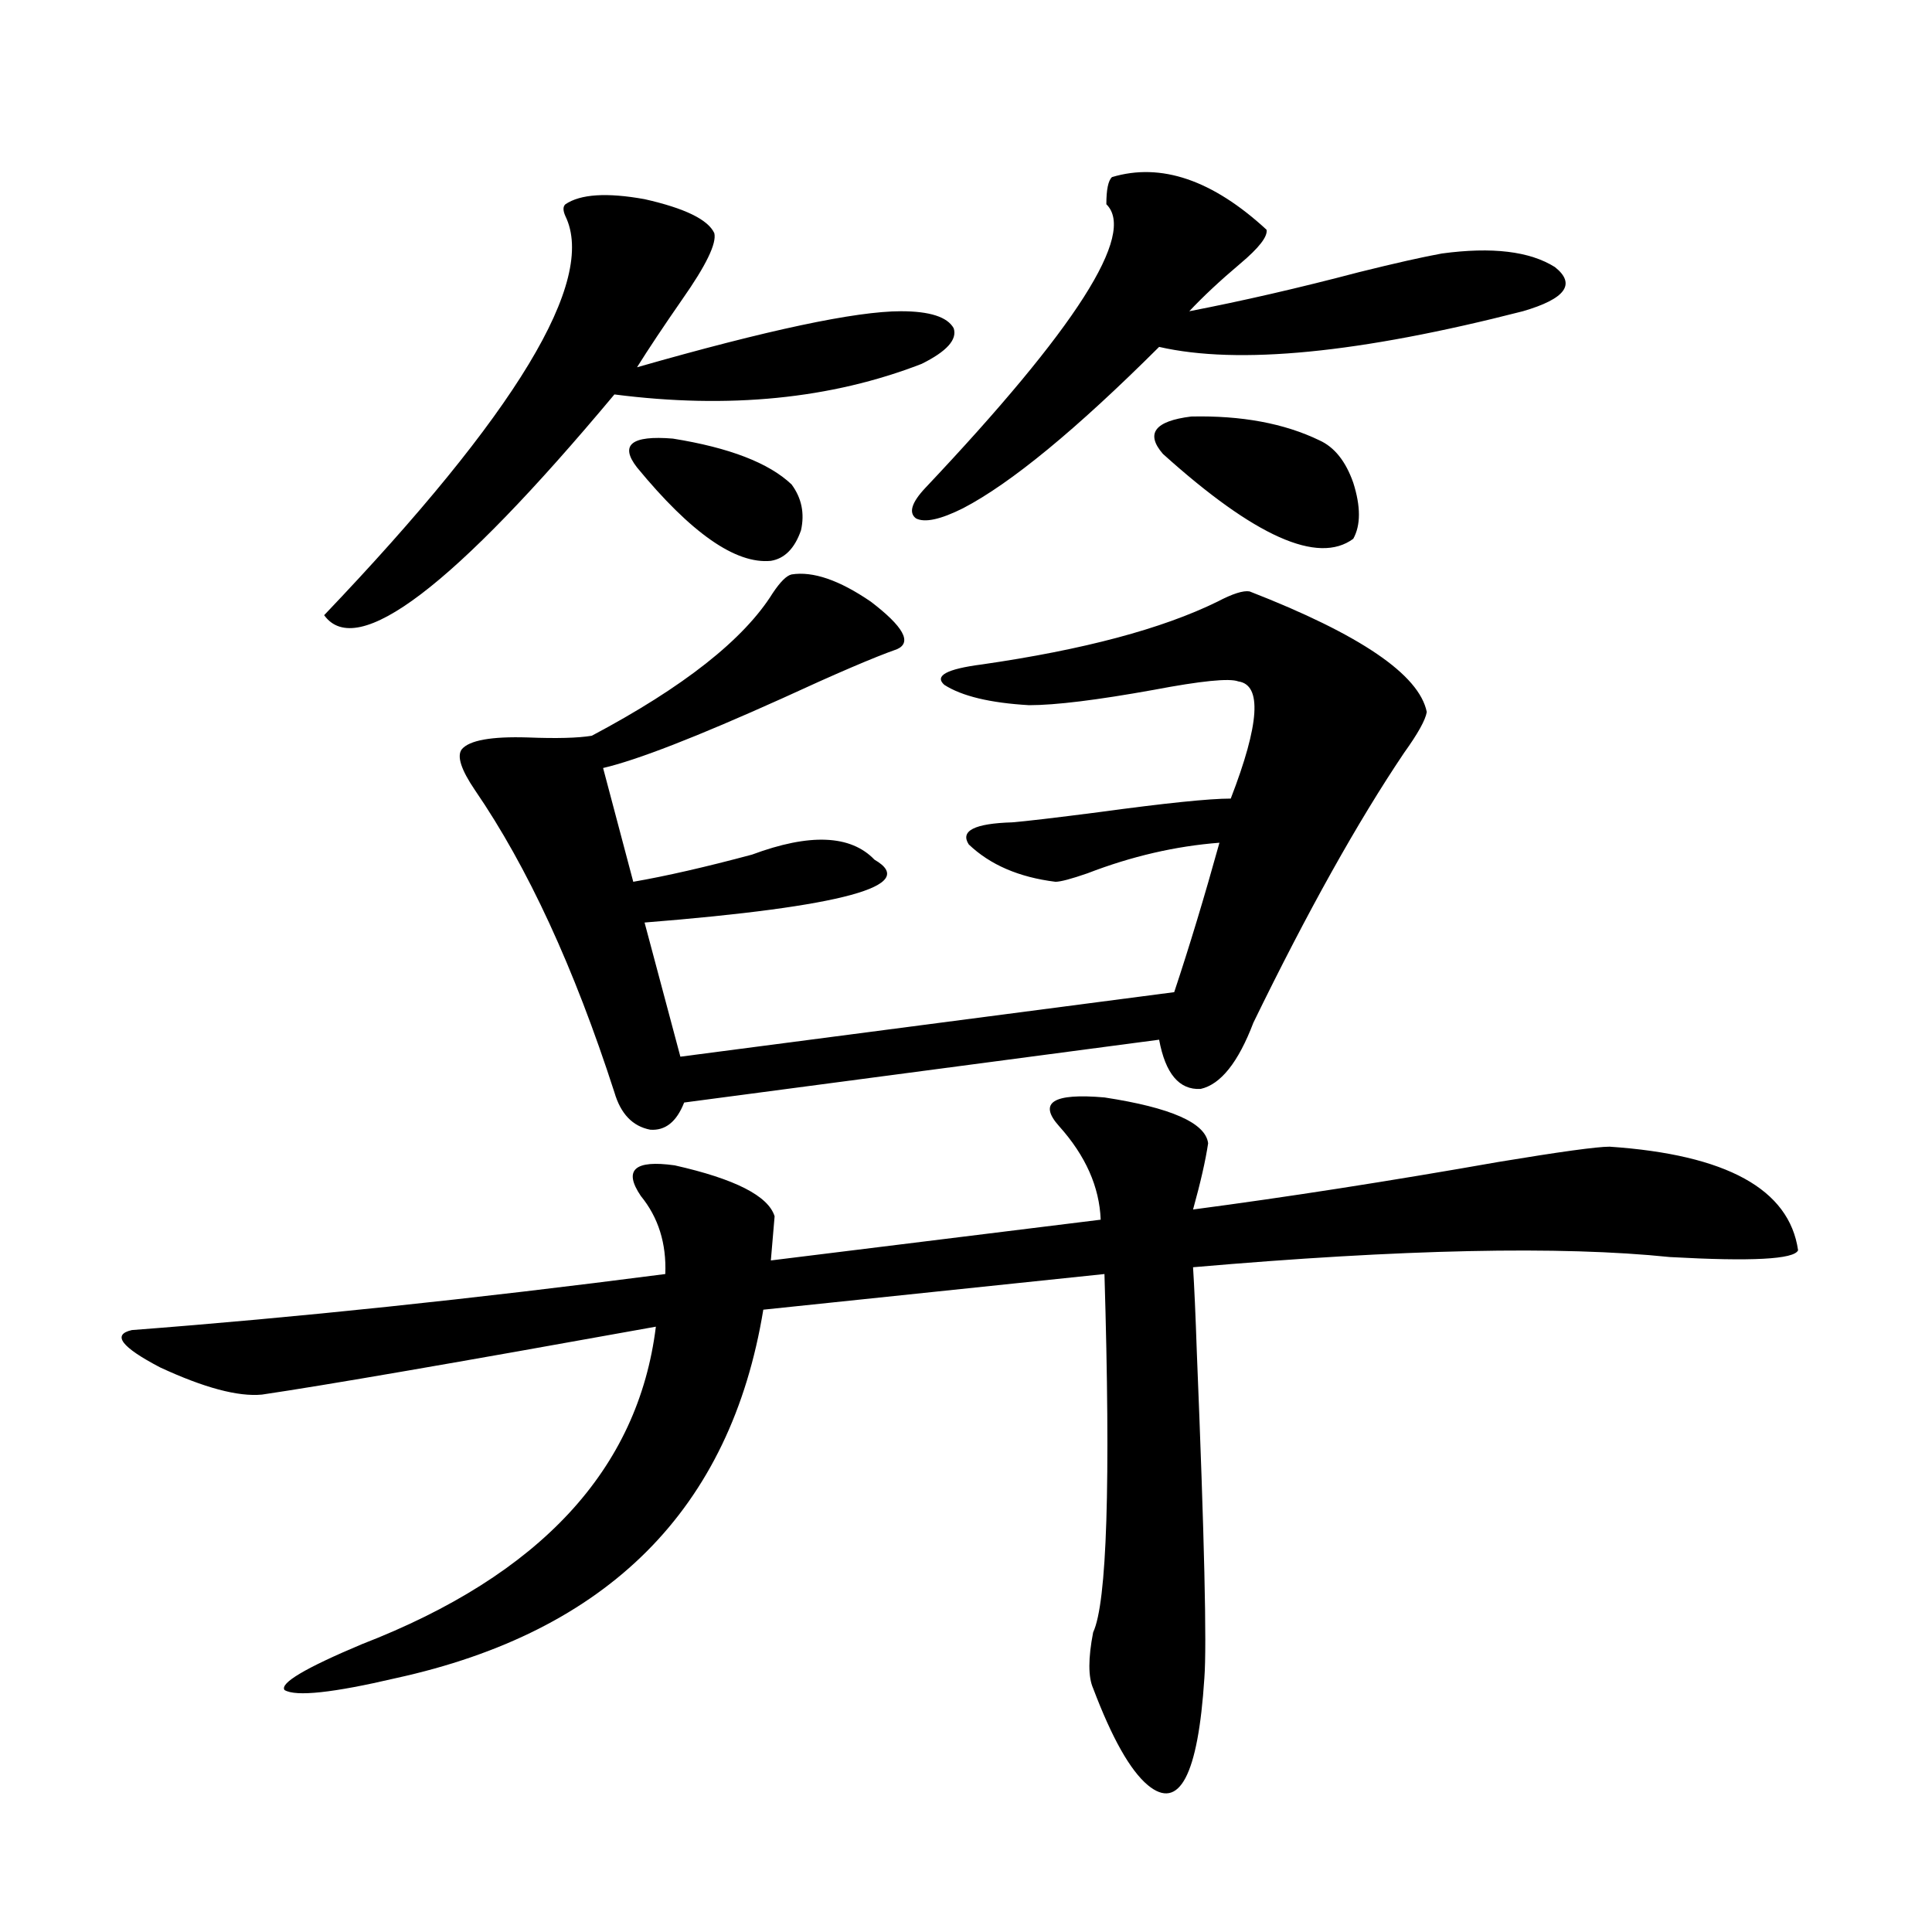 <?xml version="1.0" encoding="utf-8"?>
<!-- Generator: Adobe Illustrator 16.0.0, SVG Export Plug-In . SVG Version: 6.00 Build 0)  -->
<!DOCTYPE svg PUBLIC "-//W3C//DTD SVG 1.1//EN" "http://www.w3.org/Graphics/SVG/1.1/DTD/svg11.dtd">
<svg version="1.1" id="图层_1" xmlns="http://www.w3.org/2000/svg" xmlns:xlink="http://www.w3.org/1999/xlink" x="0px" y="0px"
	 width="1000px" height="1000px" viewBox="0 0 1000 1000" enable-background="new 0 0 1000 1000" xml:space="preserve">
<path d="M548.255,582.973c-11.066-12.305-3.262-17.276,23.414-14.941c34.466,5.273,52.347,13.184,53.657,23.73
	c-1.311,8.789-3.902,20.215-7.805,34.277c48.779-6.44,101.461-14.64,158.045-24.609c31.859-5.273,51.051-7.91,57.56-7.91
	c60.486,4.106,93.001,21.973,97.559,53.613c-1.951,4.696-24.069,5.864-66.34,3.516c-56.584-5.851-138.868-4.093-246.823,5.273
	c0.641,9.97,1.296,24.609,1.951,43.945c3.902,95.513,5.198,151.749,3.902,168.75c-3.262,50.386-13.018,68.843-29.268,55.371
	c-9.115-7.622-18.536-24.321-28.292-50.098c-2.606-5.864-2.606-15.532,0-29.004c7.149-15.243,9.101-77.042,5.854-185.449
	l-176.581,18.457c-16.92,103.134-80.333,166.69-190.239,190.723c-32.53,7.608-51.706,9.668-57.56,6.152
	c-2.607-3.516,10.731-11.426,39.999-23.73c92.345-35.747,143.076-90.527,152.191-164.355
	c-104.067,18.759-172.038,30.474-203.897,35.156c-12.363,1.181-29.923-3.516-52.682-14.063
	c-20.167-10.547-25.045-16.987-14.634-19.336c84.541-6.44,176.581-16.108,276.09-29.004c0.641-15.82-3.582-29.292-12.683-40.43
	c-9.115-13.472-3.262-18.745,17.561-15.82c31.219,7.031,48.444,15.82,51.706,26.367l-1.951,22.852l170.728-21.094
	C569.063,614.325,561.913,598.216,548.255,582.973z M292.651,105.727c7.805-5.273,21.463-6.152,40.975-2.637
	c20.808,4.696,32.835,10.547,36.097,17.578c1.296,5.273-4.237,16.699-16.585,34.277c-9.756,14.063-17.561,25.79-23.414,35.156
	c67.636-19.336,113.168-29.004,136.582-29.004c14.954,0,24.055,2.938,27.316,8.789c1.951,5.864-3.582,12.017-16.585,18.457
	c-46.828,18.169-99.845,23.442-159.021,15.82c-83.26,99.618-133.335,137.7-150.24,114.258
	c99.509-104.288,141.125-173.145,124.875-206.543C291.341,108.954,291.341,106.907,292.651,105.727z M646.789,306.117
	c57.225,22.274,87.803,43.066,91.705,62.402c-0.655,4.106-4.558,11.138-11.707,21.094c-24.069,35.747-50.09,82.329-78.047,139.746
	c-7.805,20.517-16.92,31.942-27.316,34.277c-11.066,0.591-18.216-7.91-21.463-25.488l-245.848,32.52
	c-3.902,9.97-9.756,14.653-17.561,14.063c-9.115-1.758-15.289-8.198-18.536-19.336c-20.822-64.448-44.877-116.593-72.193-156.445
	c-7.164-10.547-9.436-17.578-6.829-21.094c3.902-4.683,15.274-6.729,34.146-6.152c14.954,0.591,26.006,0.302,33.17-0.879
	c47.469-25.187,78.688-49.796,93.656-73.828c3.902-5.851,7.149-9.077,9.756-9.668c11.052-1.758,24.71,2.938,40.975,14.063
	c16.905,12.896,21.463,21.094,13.658,24.609c-11.707,4.106-31.554,12.606-59.511,25.488c-44.236,19.927-75.12,31.942-92.681,36.035
	l15.609,58.887c16.905-2.925,37.393-7.608,61.462-14.063c29.908-11.124,51.051-10.245,63.413,2.637
	c23.414,13.485-16.265,24.321-119.021,32.52l18.536,69.434l255.604-33.398c7.805-23.429,15.609-49.219,23.414-77.344
	c-22.773,1.758-45.532,7.031-68.291,15.82c-8.46,2.938-13.993,4.395-16.585,4.395c-18.871-2.335-33.825-8.789-44.877-19.336
	c-4.558-7.031,2.927-10.835,22.438-11.426c7.149-0.577,22.104-2.335,44.877-5.273c34.466-4.683,57.225-7.031,68.291-7.031
	c14.954-38.672,16.25-58.887,3.902-60.645c-4.558-1.758-19.191-0.288-43.901,4.395c-29.268,5.273-50.73,7.91-64.389,7.91
	c-20.167-1.167-34.801-4.683-43.901-10.547c-5.213-4.683,1.296-8.198,19.512-10.547c52.682-7.608,93.321-18.457,121.948-32.52
	C638.009,307.298,643.527,305.54,646.789,306.117z M329.724,241.957c-9.115-11.714-2.927-16.699,18.536-14.941
	c29.268,4.696,49.755,12.606,61.462,23.73c5.198,7.031,6.829,14.941,4.878,23.73c-3.262,9.38-8.46,14.653-15.609,15.82
	C380.774,292.055,357.681,275.946,329.724,241.957z M575.571,91.664c25.365-7.608,52.026,1.47,79.998,27.246
	c0.641,3.516-3.902,9.38-13.658,17.578c-10.411,8.789-19.191,17.001-26.341,24.609c27.316-5.273,56.584-12.003,87.803-20.215
	c18.856-4.683,33.17-7.91,42.926-9.668c26.006-3.516,45.518-1.167,58.535,7.031c11.052,8.789,5.519,16.411-16.585,22.852
	c-84.556,21.685-147.313,27.837-188.288,18.457c-42.926,42.778-76.751,70.614-101.461,83.496
	c-11.707,5.864-19.847,7.622-24.39,5.273c-3.902-2.925-2.286-8.198,4.878-15.82c78.047-82.617,109.266-131.534,93.656-146.777
	C572.645,98.118,573.62,93.422,575.571,91.664z M601.912,234.926c-9.115-10.547-4.237-16.987,14.634-19.336
	c26.006-0.577,48.124,3.516,66.34,12.305c7.805,3.516,13.658,10.849,17.561,21.973c3.902,12.305,3.902,21.973,0,29.004
	C682.23,292.356,649.381,277.704,601.912,234.926z"/>
</svg>
